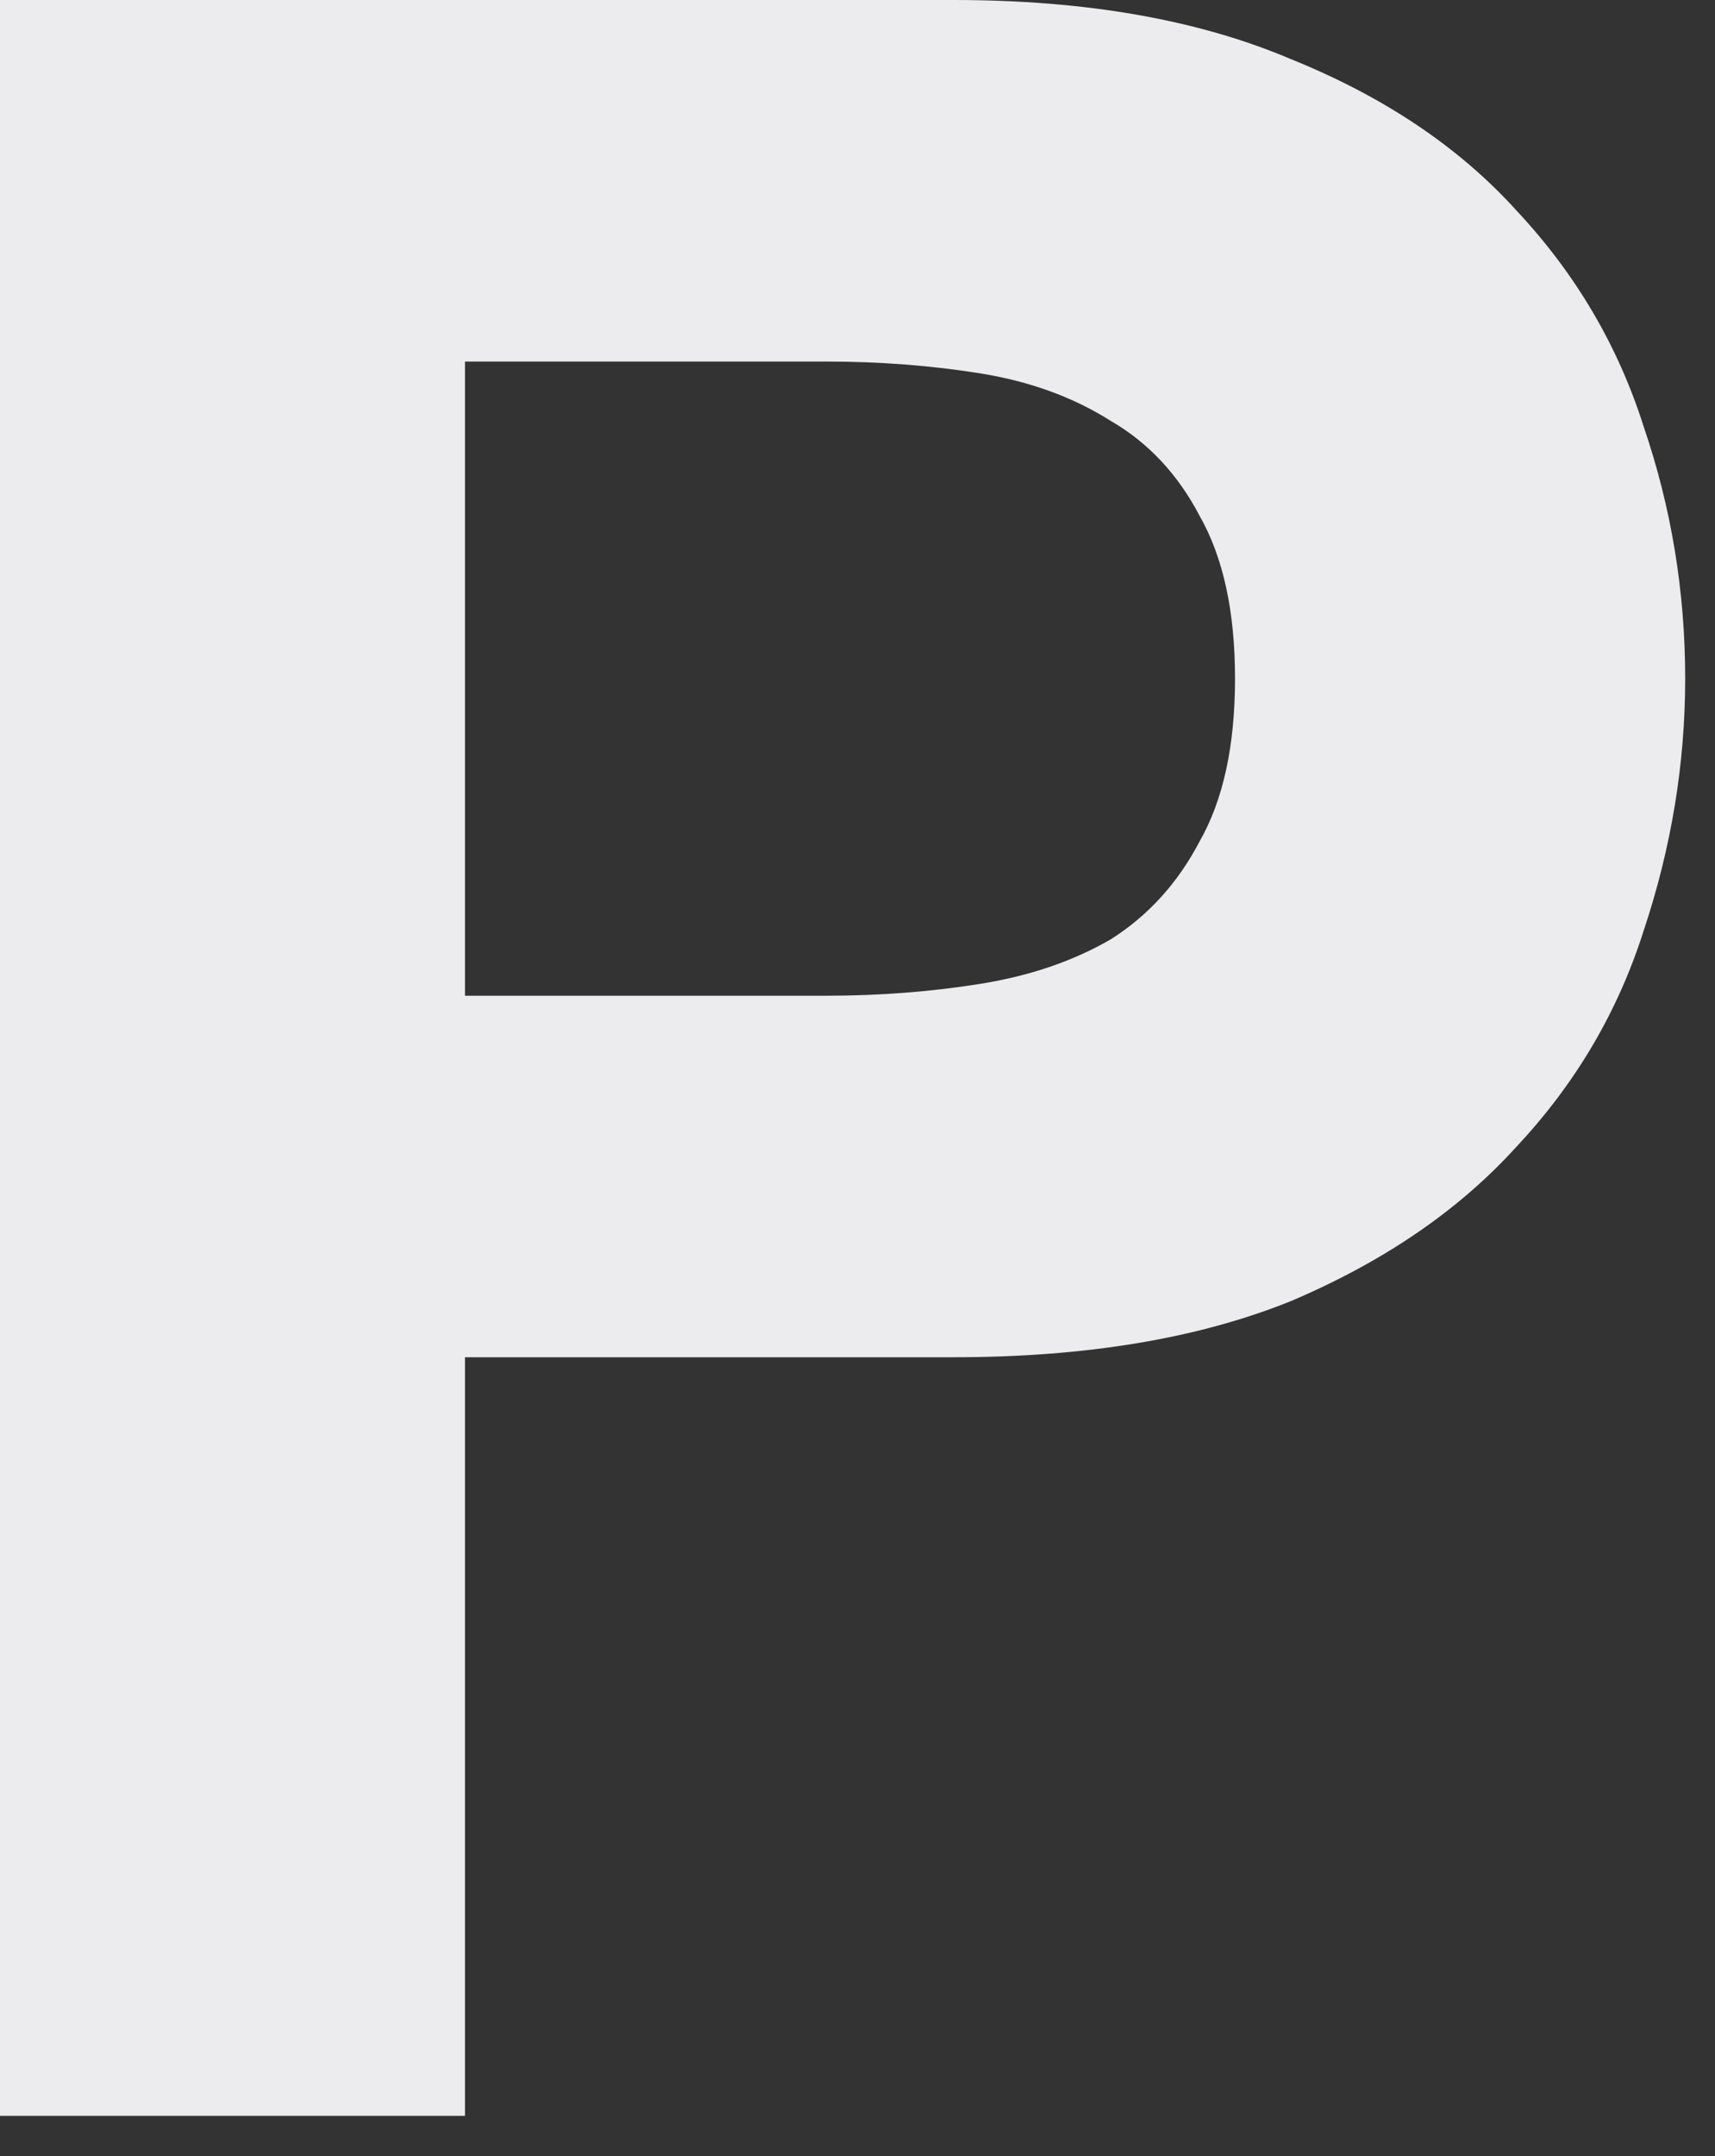 <?xml version="1.0" encoding="utf-8"?>
<svg xmlns="http://www.w3.org/2000/svg" fill="none" height="100%" overflow="visible" preserveAspectRatio="none" style="display: block;" viewBox="0 0 39 49" width="100%">
<rect x="0" y="0" width="39" height="49" fill="#333333" stroke="none"/>
<path d="M10.574 22.63H18.791C20.003 22.63 21.17 22.54 22.293 22.36C23.415 22.18 24.403 21.844 25.256 21.35C26.109 20.811 26.783 20.07 27.277 19.127C27.816 18.184 28.085 16.95 28.085 15.423C28.085 13.896 27.816 12.662 27.277 11.719C26.783 10.776 26.109 10.058 25.256 9.564C24.403 9.025 23.415 8.666 22.293 8.486C21.17 8.306 20.003 8.217 18.791 8.217H10.574V22.63ZM0 0H21.687C24.695 0 27.254 0.449 29.364 1.347C31.475 2.2 33.181 3.345 34.483 4.782C35.83 6.219 36.795 7.857 37.379 9.698C38.008 11.539 38.322 13.447 38.322 15.423C38.322 17.354 38.008 19.262 37.379 21.148C36.795 22.989 35.83 24.628 34.483 26.064C33.181 27.501 31.475 28.669 29.364 29.567C27.254 30.42 24.695 30.846 21.687 30.846H10.574V48.088H0V0Z" fill="#ECEBEE" id="Vector"/>
</svg>